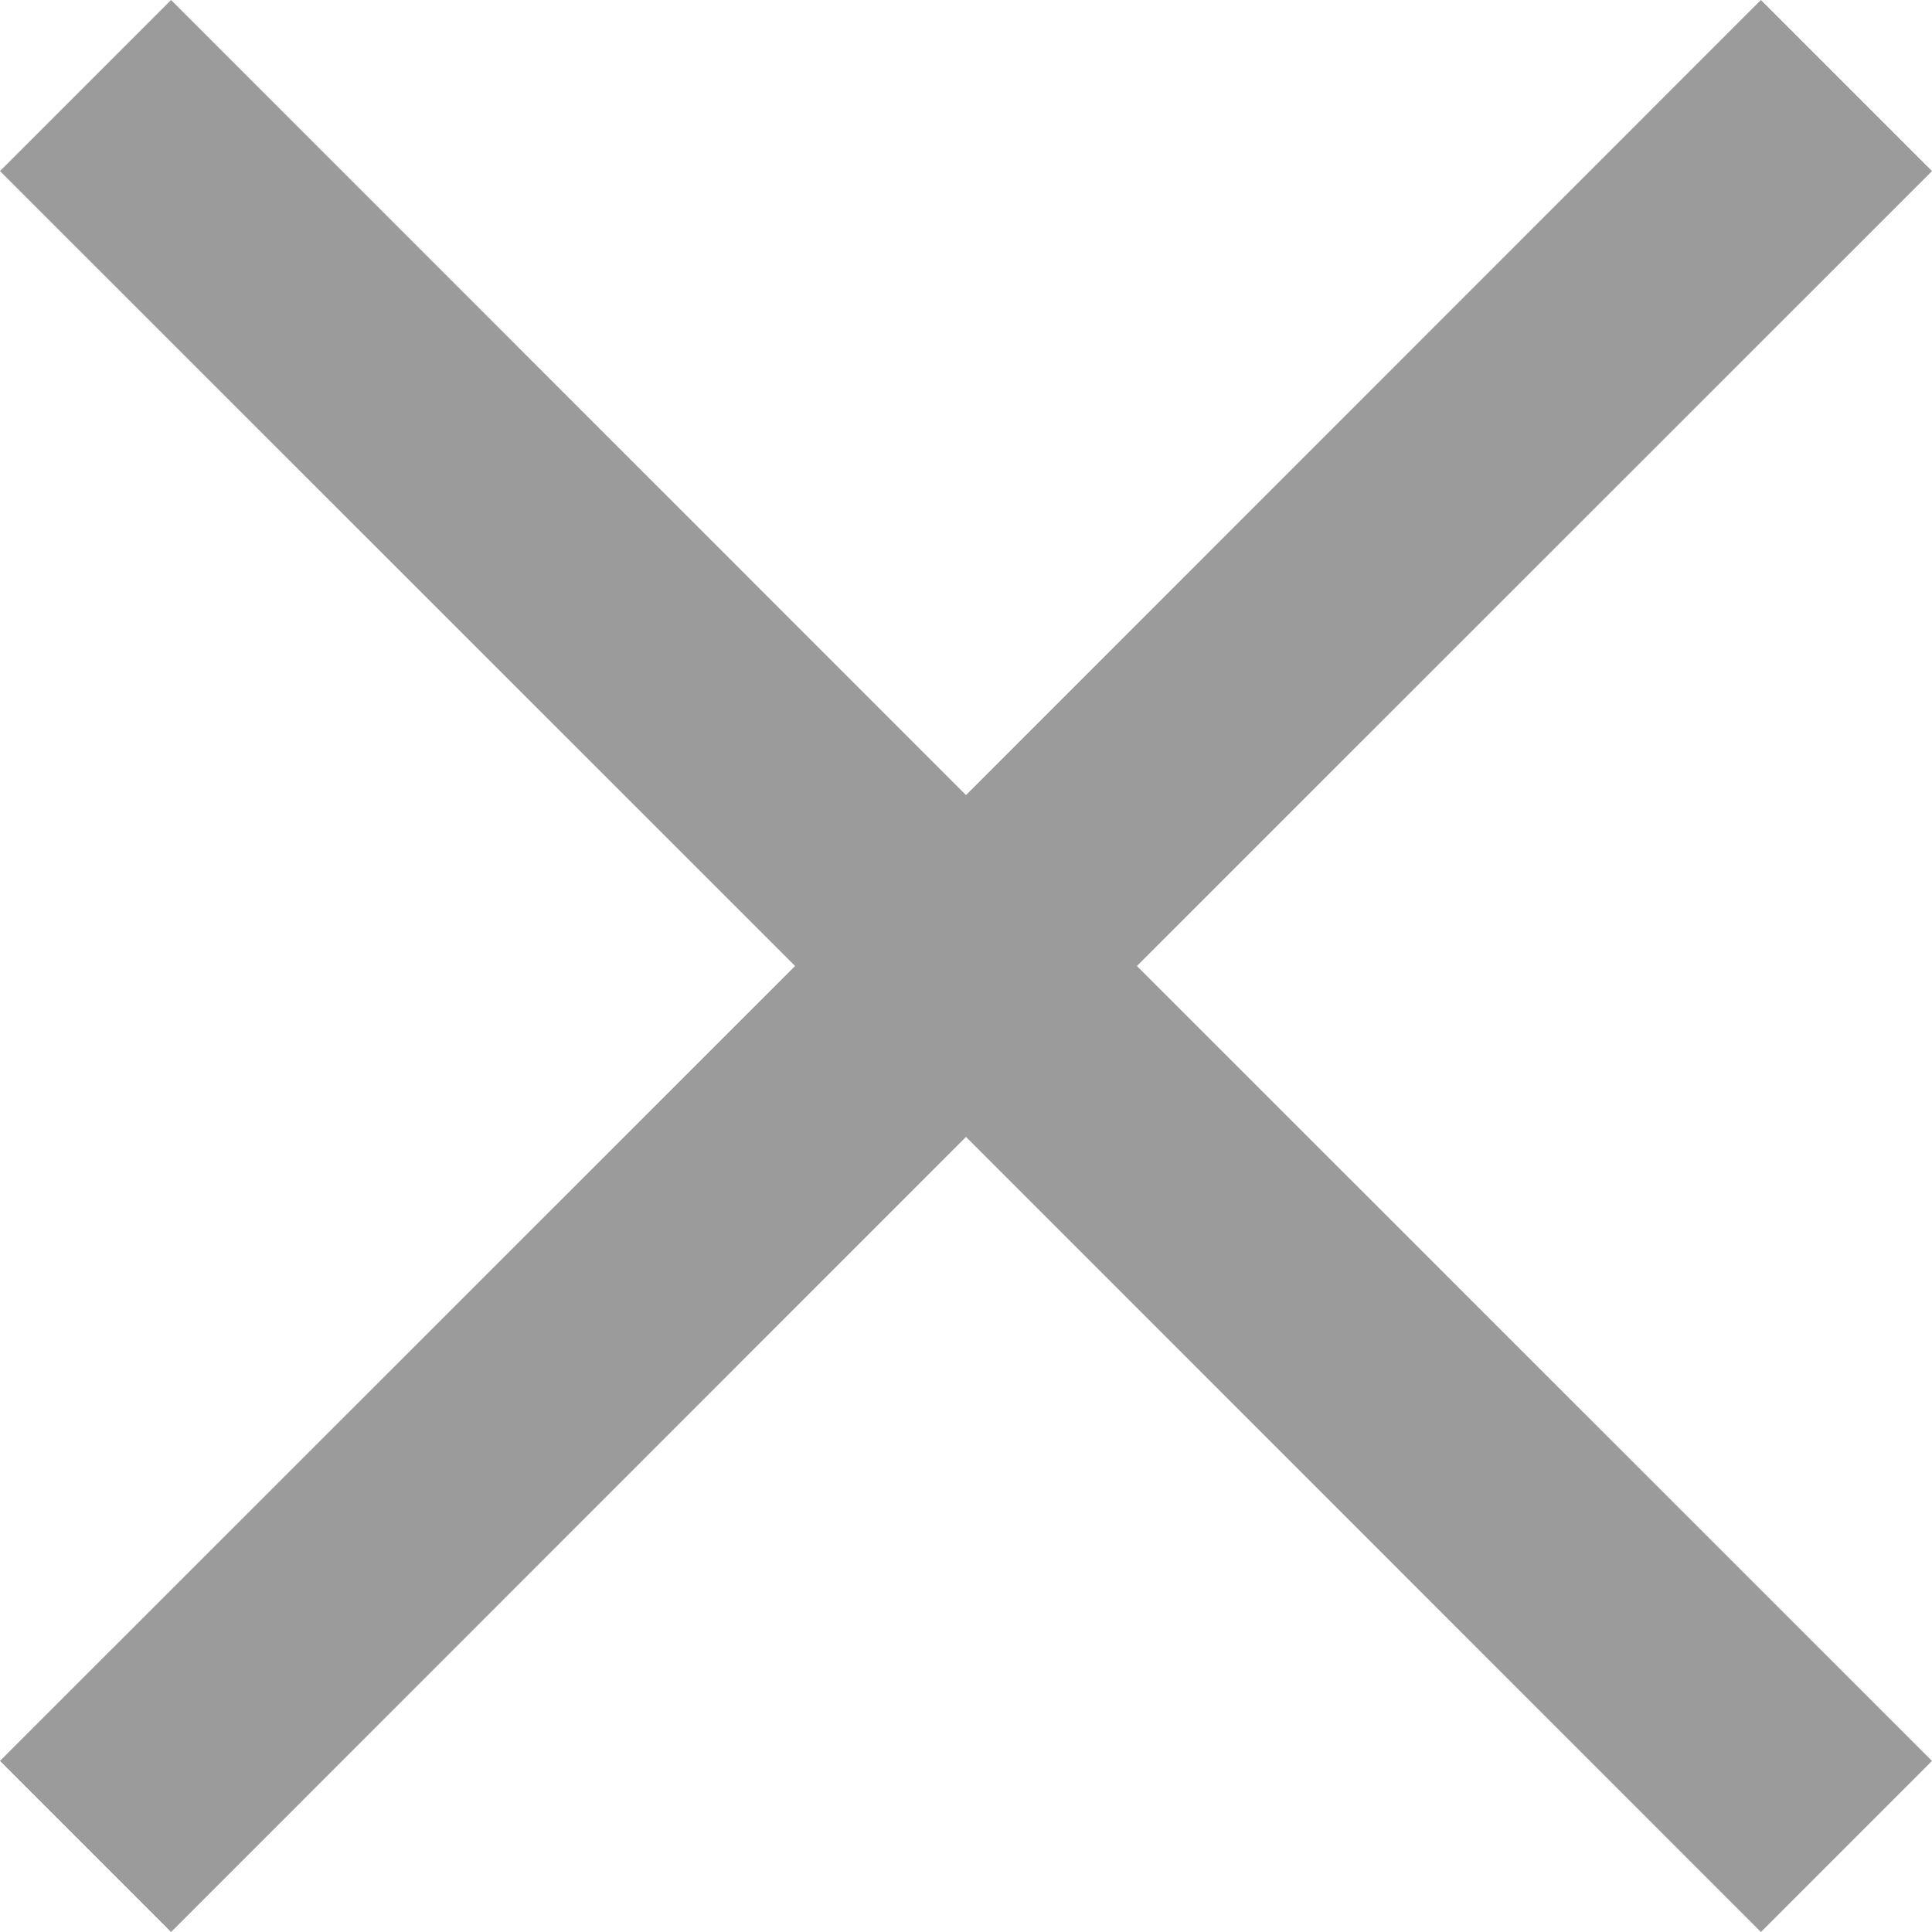 <?xml version="1.0" encoding="UTF-8"?>
<svg width="11px" height="11px" viewBox="0 0 11 11" version="1.1" xmlns="http://www.w3.org/2000/svg" xmlns:xlink="http://www.w3.org/1999/xlink">
    <!-- Generator: sketchtool 52.2 (67145) - http://www.bohemiancoding.com/sketch -->
    <title>0A9A0238-E15B-4EAC-BFC7-4E4230F222CF</title>
    <desc>Created with sketchtool.</desc>
    <g stroke="none" stroke-width="1" fill="none" fill-rule="evenodd">
        <g id="FindInStore_Modal-Copy" transform="translate(-1297, -250)" fill="#9B9B9B">
            <polygon id="icon-close" points="1307.026 250 1302.5 254.527 1297.974 250 1297 250.974 1301.527 255.5 1297 260.026 1297.974 261 1302.5 256.473 1307.026 261 1308 260.026 1303.473 255.5 1308 250.974"></polygon>
        </g>
    </g>
</svg>